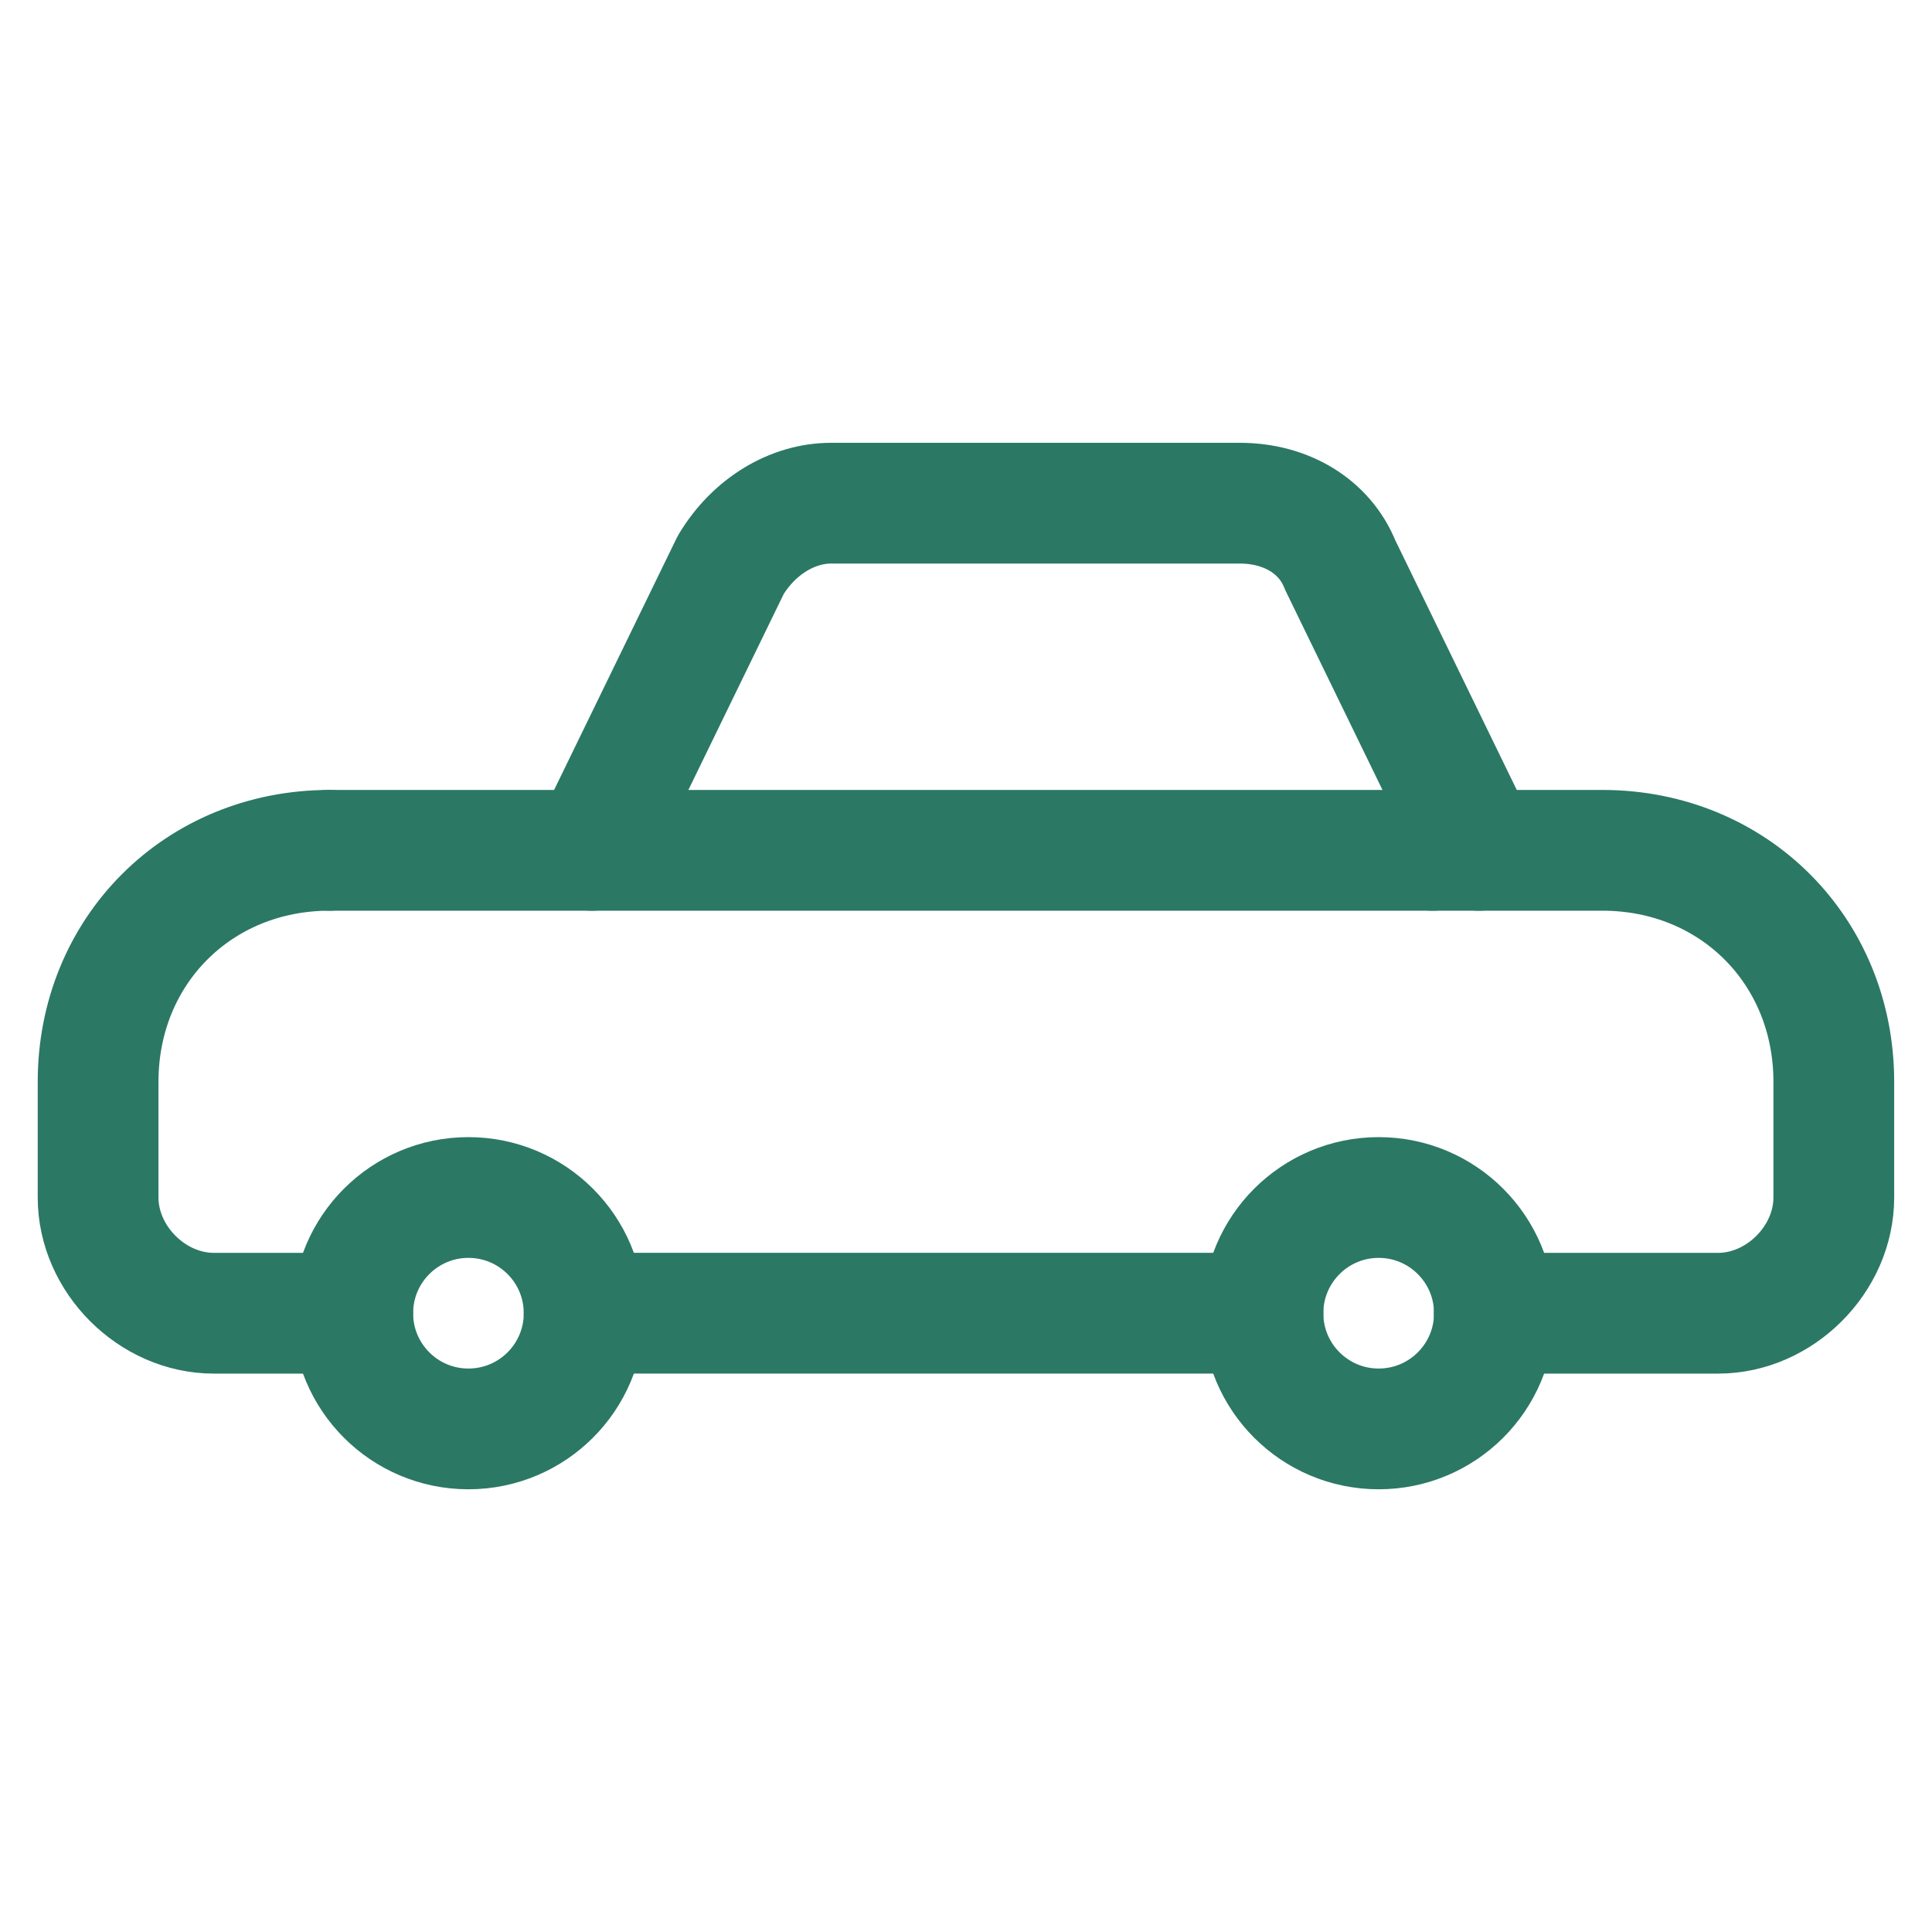 <svg width="40" height="40" viewBox="0 0 40 40" fill="none" xmlns="http://www.w3.org/2000/svg">
<path d="M28.544 29.584C29.867 29.584 30.94 28.512 30.94 27.189C30.94 25.866 29.867 24.793 28.544 24.793C27.221 24.793 26.148 25.866 26.148 27.189C26.148 28.512 27.221 29.584 28.544 29.584Z" stroke="#2B7865" stroke-width="2.5" stroke-miterlimit="10" stroke-linecap="round" stroke-linejoin="round"/>
<path d="M9.698 29.584C11.022 29.584 12.094 28.512 12.094 27.189C12.094 25.866 11.022 24.793 9.698 24.793C8.375 24.793 7.303 25.866 7.303 27.189C7.303 28.512 8.375 29.584 9.698 29.584Z" stroke="#2B7865" stroke-width="2.5" stroke-miterlimit="10" stroke-linecap="round" stroke-linejoin="round"/>
<path d="M26.149 27.188H12.094" stroke="#2B7865" stroke-width="2.5" stroke-miterlimit="10" stroke-linecap="round" stroke-linejoin="round"/>
<path d="M29.662 17.605H33.176C35.891 17.605 37.967 19.682 37.967 22.397V24.793C37.967 26.07 36.849 27.189 35.572 27.189H30.936" stroke="#2B7865" stroke-width="2.5" stroke-miterlimit="10" stroke-linecap="round" stroke-linejoin="round"/>
<path d="M7.302 27.189H4.427C3.149 27.189 2.031 26.07 2.031 24.793V22.397C2.031 19.682 4.108 17.605 6.823 17.605" stroke="#2B7865" stroke-width="2.5" stroke-miterlimit="10" stroke-linecap="round" stroke-linejoin="round"/>
<path d="M29.662 17.605H6.816" stroke="#2B7865" stroke-width="2.5" stroke-miterlimit="10" stroke-linecap="round" stroke-linejoin="round"/>
<path d="M12.254 17.605L15.129 11.696C15.608 10.897 16.407 10.418 17.205 10.418H25.67C26.628 10.418 27.427 10.897 27.746 11.696L30.621 17.605" stroke="#2B7865" stroke-width="2.5" stroke-miterlimit="10" stroke-linecap="round" stroke-linejoin="round"/>
</svg>
